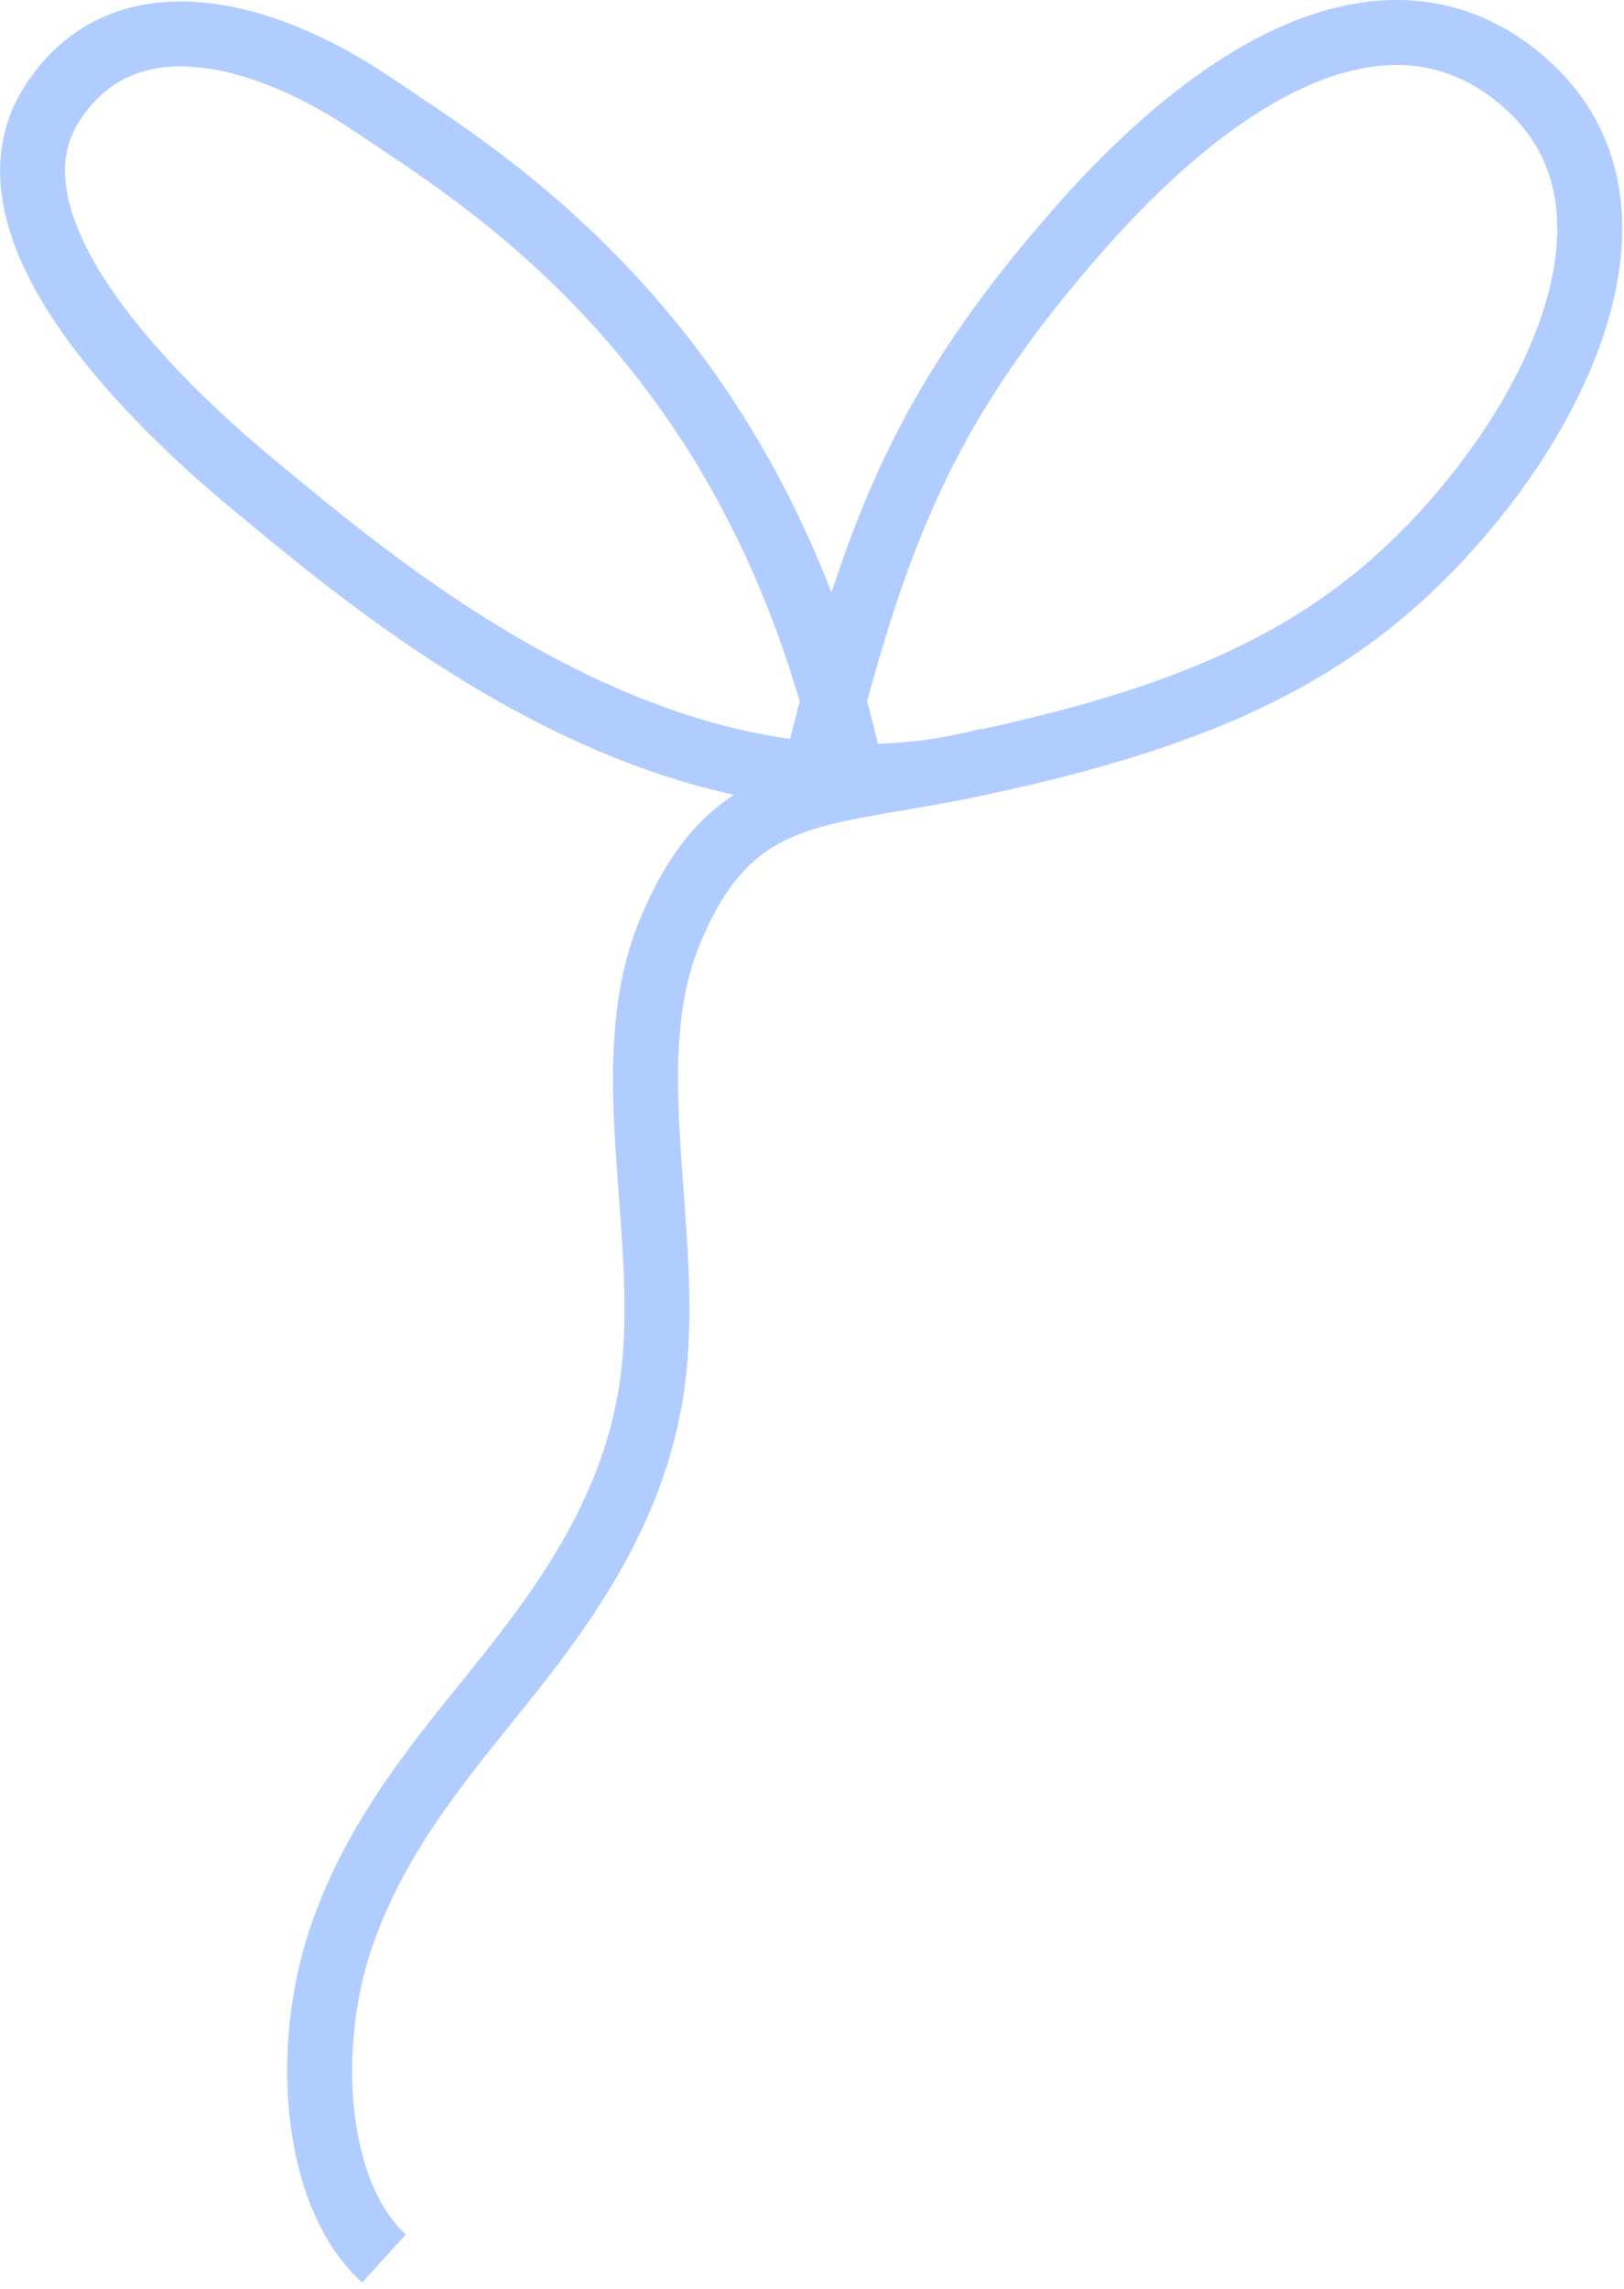 <svg width="225" height="317" viewBox="0 0 225 317" fill="none" xmlns="http://www.w3.org/2000/svg">
<path d="M117.281 104.158C103.661 46.196 66.228 24.372 51.685 14.491C37.142 4.611 17.171 -1.398 7.129 14.491C-2.913 30.381 17.959 52.942 35.286 67.242C52.613 81.543 93.404 116.764 137.084 105.269" stroke="#B1CDFF" stroke-width="9" stroke-miterlimit="10"/>
<path d="M112.562 108.384C120.991 74.435 127.505 56.81 149.345 31.904C171.185 6.999 194.175 -3.73 211.417 11.597C228.66 26.923 217.931 52.978 202.605 70.987C187.278 88.995 168.886 98.957 132.869 106.237C112.964 110.261 101.156 108.796 92.795 129.059C85.178 147.556 93.323 171.119 90.32 192.015C87.989 208.112 79.316 220.81 70.546 231.841C61.776 242.84 52.237 253.604 47.216 268.435C42.17 283.266 43.324 303.762 53.199 312.761" stroke="#B1CDFF" stroke-width="9" stroke-miterlimit="10"/>
</svg>
